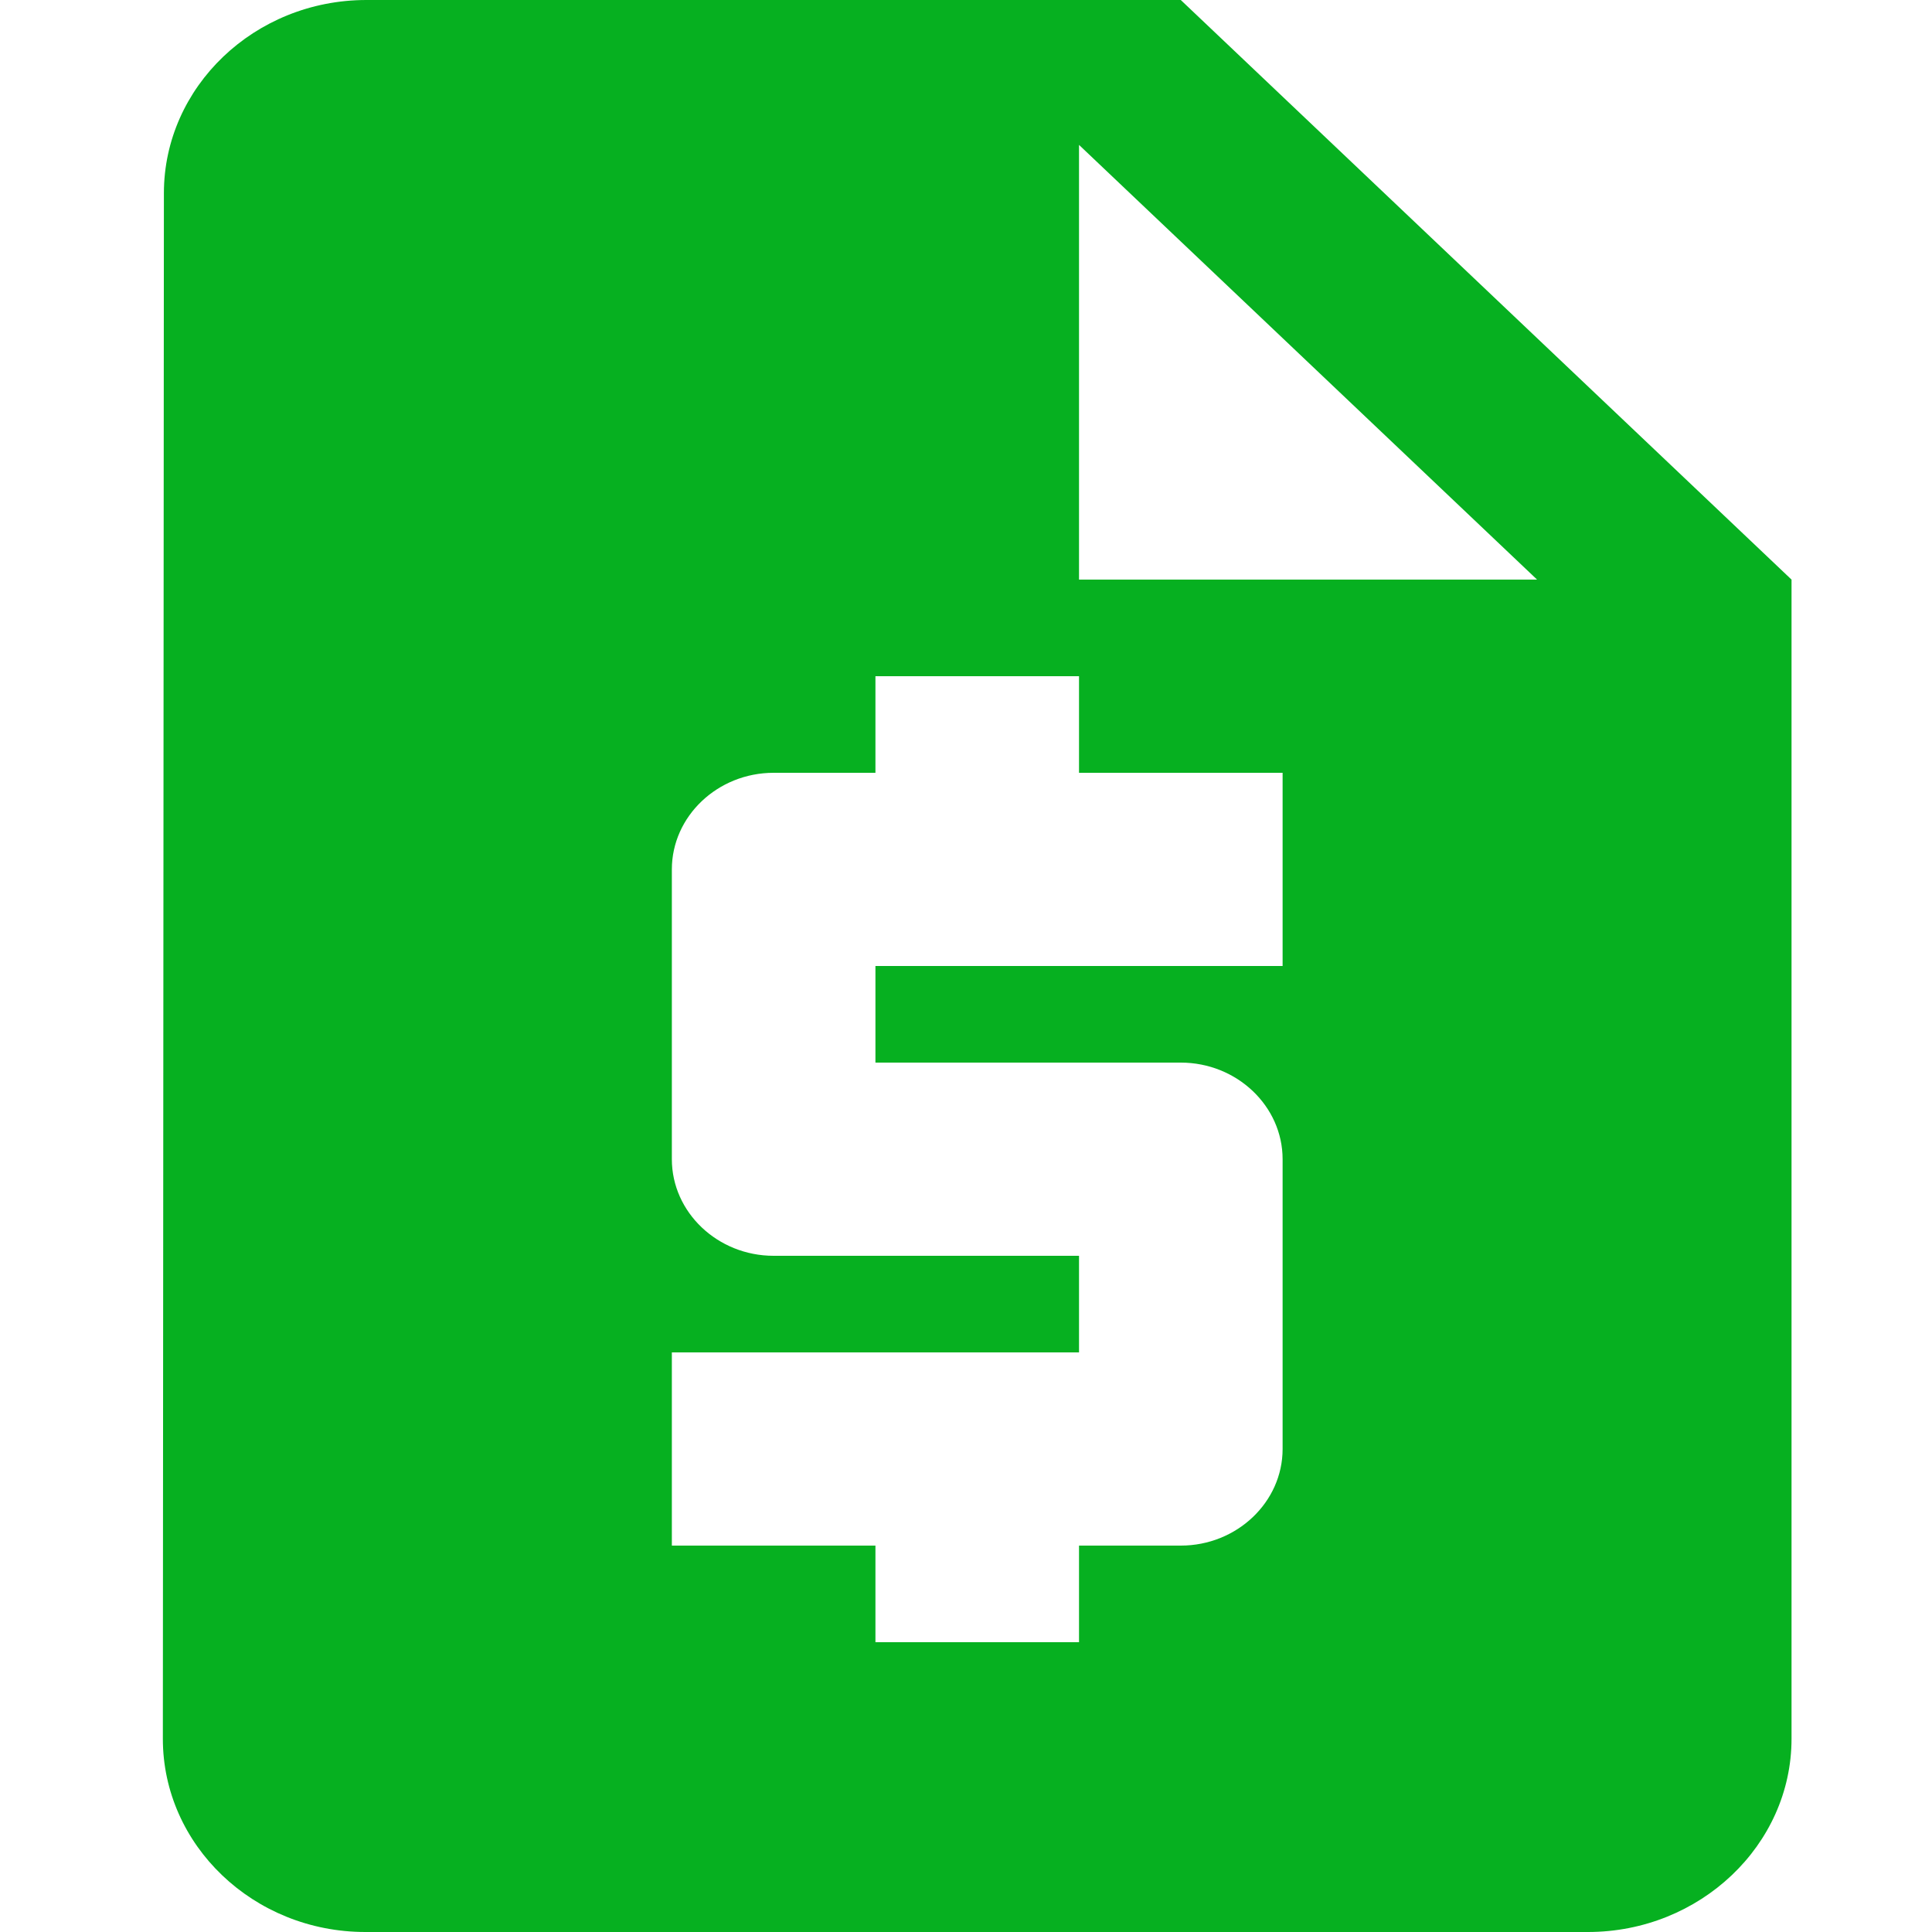 <?xml version="1.0" encoding="utf-8"?>
<svg enable-background="new 0 0 24 24" height="24px" viewBox="0 0 24 24" width="24px" fill="#000000" xmlns="http://www.w3.org/2000/svg">
  <g>
    <rect height="24" width="24" fill="none"/>
    <path d="M 14.668 0 L 4.552 0 C 3.161 0 2.036 1.08 2.036 2.4 L 2.023 21.6 C 2.023 22.92 3.148 24 4.539 24 L 19.726 24 C 21.117 24 22.255 22.92 22.255 21.6 L 22.255 7.2 L 14.668 0 Z M 15.933 12 L 10.875 12 L 10.875 13.2 L 14.668 13.2 C 15.364 13.2 15.933 13.74 15.933 14.4 L 15.933 18 C 15.933 18.66 15.364 19.2 14.668 19.2 L 13.404 19.2 L 13.404 20.4 L 10.875 20.4 L 10.875 19.2 L 8.346 19.2 L 8.346 16.8 L 13.404 16.8 L 13.404 15.6 L 9.61 15.6 C 8.915 15.6 8.346 15.06 8.346 14.4 L 8.346 10.8 C 8.346 10.14 8.915 9.6 9.61 9.6 L 10.875 9.6 L 10.875 8.4 L 13.404 8.4 L 13.404 9.6 L 15.933 9.6 L 15.933 12 Z M 13.404 7.2 L 13.404 1.8 L 19.094 7.2 L 13.404 7.2 Z" style="fill: rgb(6, 176, 32);"/>
  </g>
</svg>